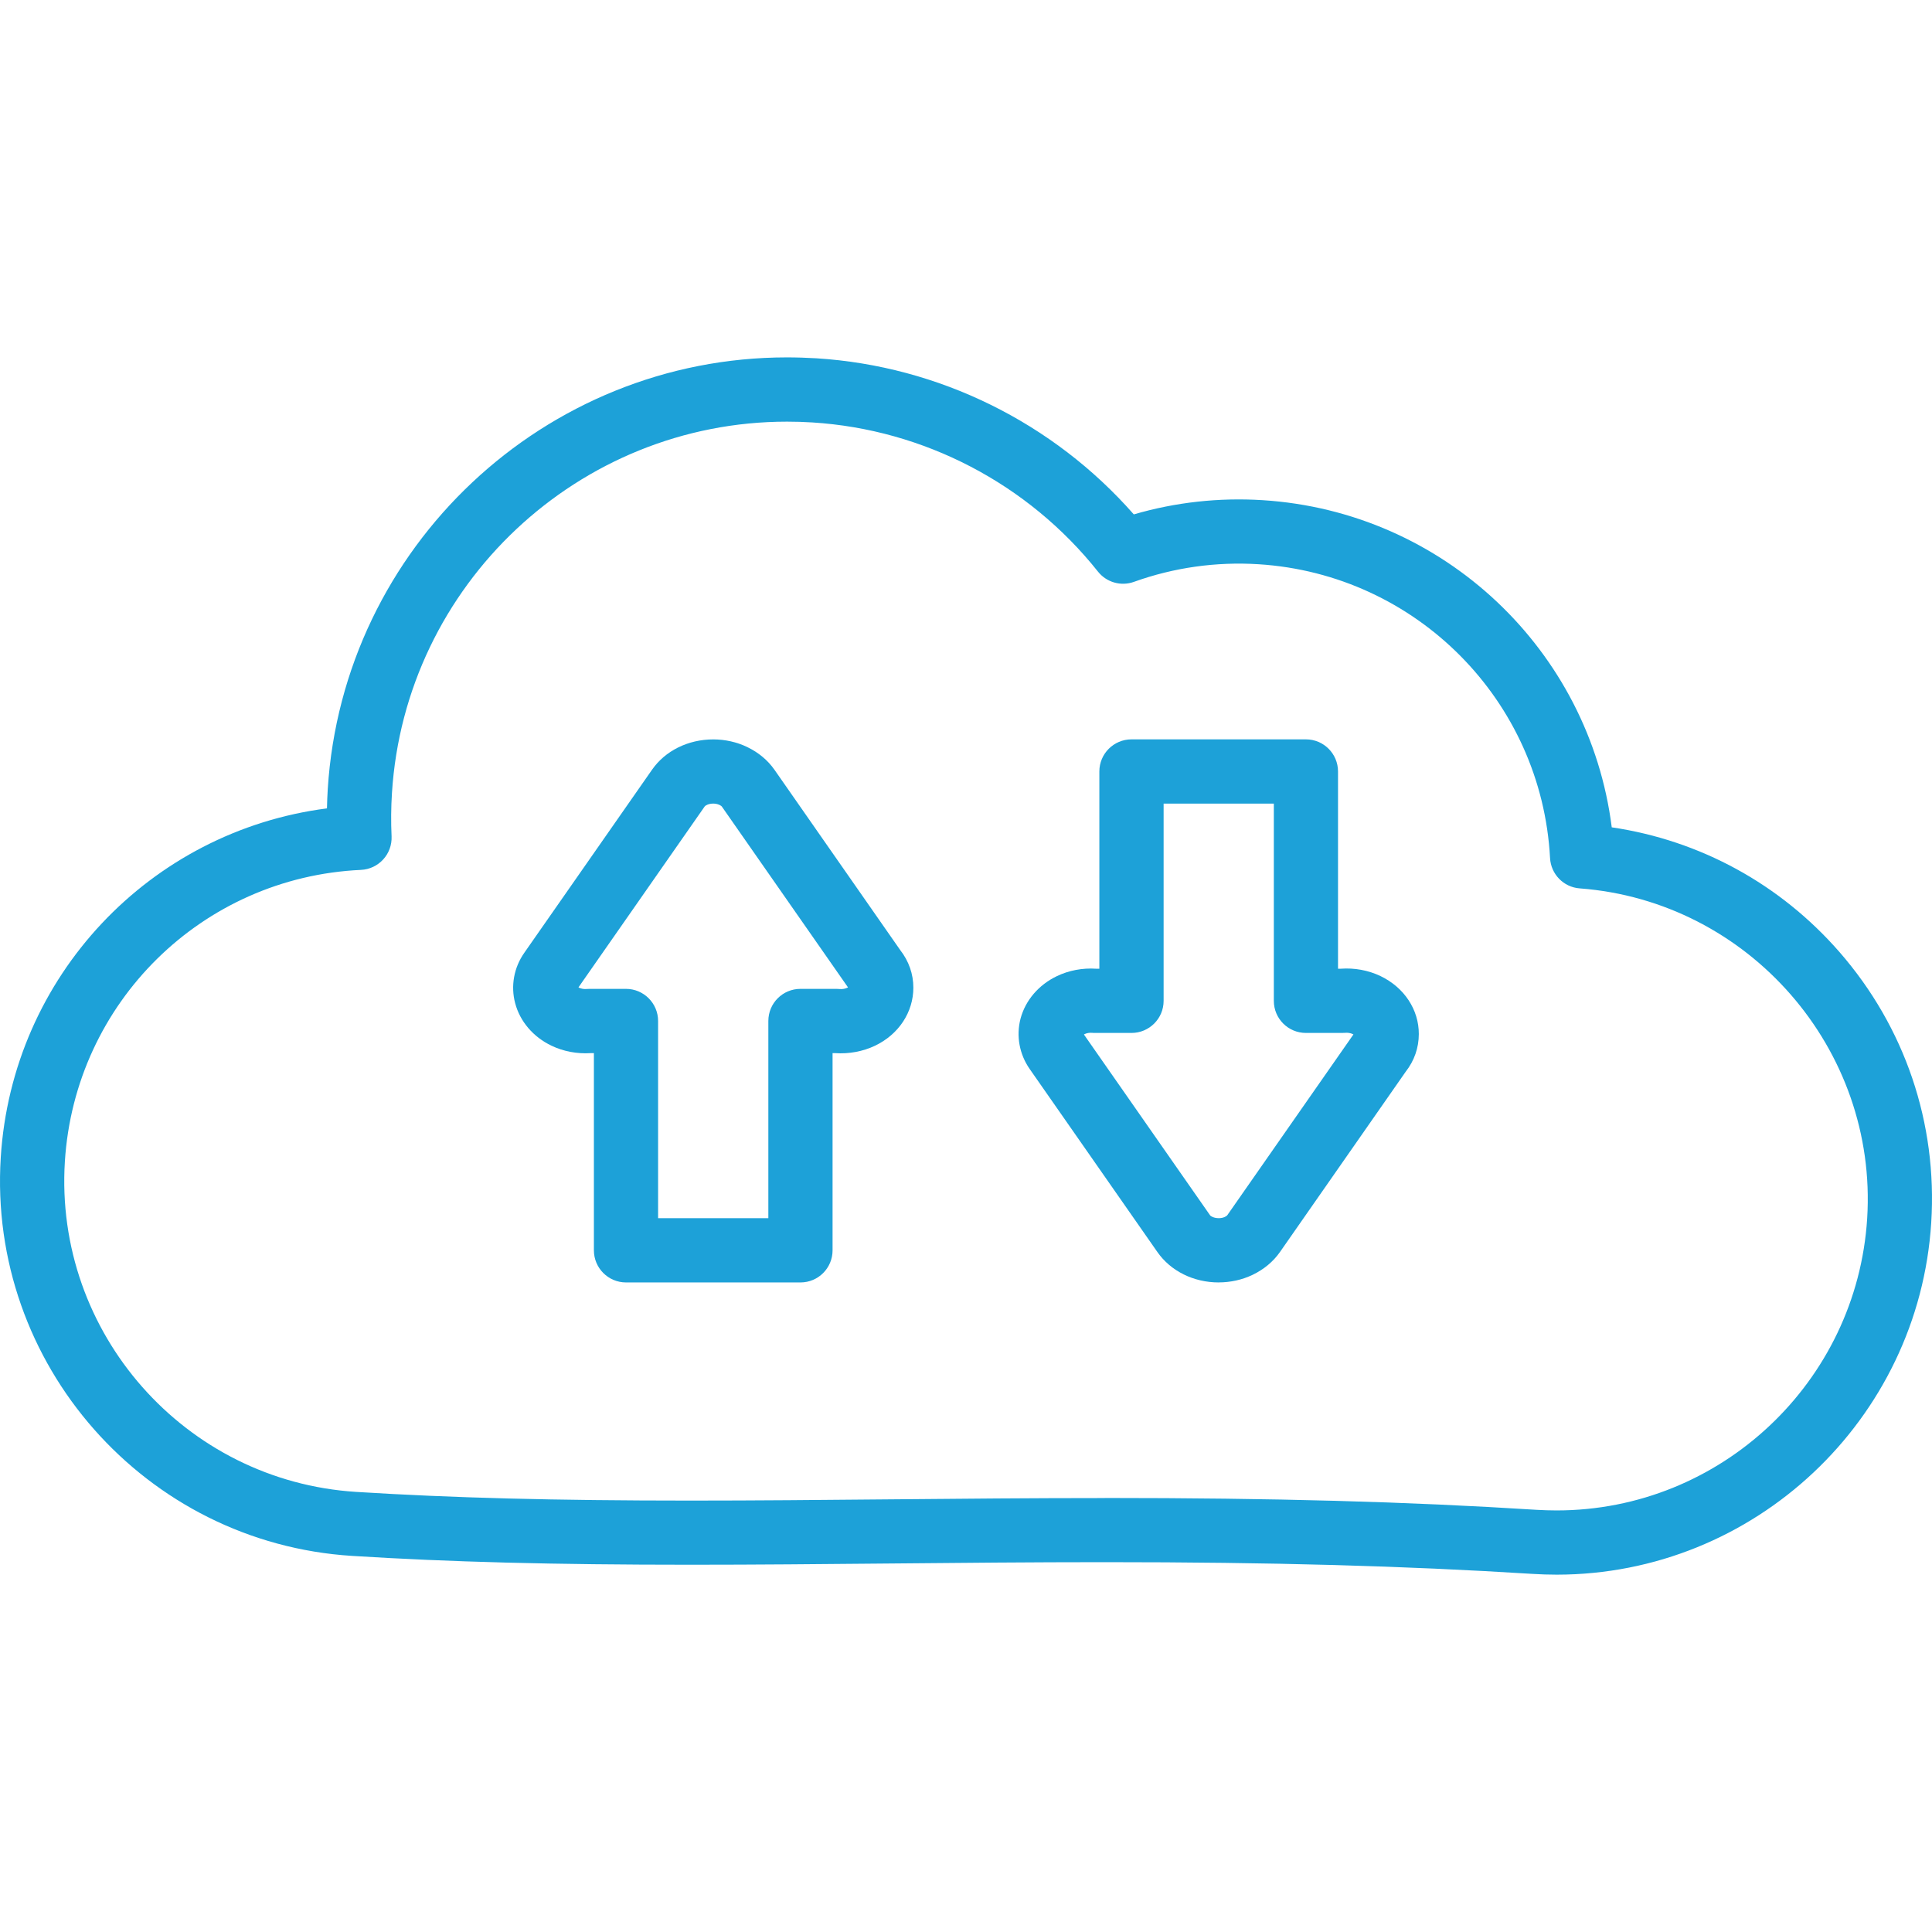 <?xml version="1.0" encoding="UTF-8"?>
<svg id="Layer_1" data-name="Layer 1" xmlns="http://www.w3.org/2000/svg" viewBox="0 0 512 512">
  <defs>
    <style>
      .cls-1 {
        fill: #1da1d8;
        fill-rule: evenodd;
        stroke-width: 0px;
      }
    </style>
  </defs>
  <g id="Layer_1-2" data-name="Layer_1">
    <g id="_202135096" data-name=" 202135096">
      <g>
        <g>
          <g id="_202133272" data-name=" 202133272">
            <path class="cls-1" d="m212.14,339.86h-46.24c-4.7,0-8.51-3.82-8.51-8.51v-52.26h-.87c-3.56.23-7.21-.45-10.37-1.97-4.84-2.31-8.36-6.43-9.63-11.28-1.21-4.54-.33-9.41,2.41-13.32l33.85-48.51c3.5-5.05,9.58-8.06,16.25-8.06,3.12,0,6.23.7,8.97,2.01.04.01.09.03.11.06,2.94,1.42,5.39,3.48,7.15,6l33.31,47.76c2.28,2.92,3.48,6.36,3.48,9.96,0,6.51-3.89,12.4-10.17,15.39-3.21,1.53-6.9,2.21-10.54,1.96h-.7v52.26c0,4.7-3.8,8.51-8.5,8.51h0Zm-37.73-17.03h29.21v-52.26c0-4.7,3.8-8.51,8.51-8.51h9.55c.27,0,.54.01.81.04.74.07,1.46-.06,2.04-.33.07-.04.14-.07.2-.1l-33.44-47.93c-.04-.07-.23-.24-.58-.41l-.09-.04c-.47-.21-1.02-.33-1.6-.33-1.25,0-2.1.5-2.28.77l-33.44,47.93c.06.03.11.07.18.1.57.27,1.29.4,2.01.33.24-.01.47-.03.71-.03h9.69c4.7,0,8.51,3.82,8.51,8.51v52.26Z"/>
          </g>
          <g id="_202133728" data-name=" 202133728">
            <path class="cls-1" d="m322.98,339.86c-6.67,0-12.74-3.01-16.26-8.06l-33.84-48.5c-2.74-3.93-3.62-8.78-2.43-13.34,1.29-4.85,4.8-8.97,9.65-11.28,3.16-1.52,6.81-2.2,10.37-1.96h.87v-52.27c0-4.7,3.82-8.51,8.51-8.51h46.24c4.7,0,8.5,3.82,8.5,8.51v52.27h.71c3.63-.27,7.32.41,10.53,1.94,6.29,3.01,10.19,8.9,10.17,15.37,0,3.63-1.19,7.07-3.48,9.99l-33.31,47.77c-1.77,2.53-4.26,4.61-7.19,6.02-.01.01-.04.01-.06.03-2.75,1.32-5.86,2.01-8.98,2.01h0Zm-35.73-65.71l33.43,47.91c.18.27,1.05.77,2.3.77.57,0,1.11-.1,1.57-.31.03-.01.07-.03.11-.06.35-.17.54-.34.58-.41l33.43-47.91c-.06-.04-.11-.07-.18-.1-.58-.28-1.32-.4-2.04-.33-.27.03-.54.03-.81.03h-9.55c-4.71,0-8.51-3.8-8.51-8.5v-52.27h-29.21v52.27c0,4.7-3.82,8.5-8.51,8.5h-9.69c-.24,0-.48,0-.71-.03-.72-.06-1.45.06-2.01.33-.07.04-.13.07-.18.11h0Z"/>
          </g>
        </g>
        <g id="_202134568" data-name=" 202134568">
          <path class="cls-1" d="m412.51,417.3c-2.1,0-4.23-.07-6.33-.2-34.09-2.14-69.08-3.11-113.43-3.11-19.2,0-38.22.18-56.64.35-18.37.17-35.73.33-53.23.33-36.18,0-63.8-.72-89.56-2.34C38.52,408.89-3.25,361.5.2,306.72c3.02-48.03,39.56-86.46,86.45-92.49.03-1.72.11-3.43.21-5.12,4.03-64.15,57.49-114.4,121.71-114.4,2.57,0,5.19.09,7.78.24,32.42,2.04,62.75,17.03,84.12,41.37,11.01-3.22,22.56-4.5,34.14-3.77,47.98,3.02,86.58,39.74,92.52,86.7,23.42,3.46,44.65,15.04,60.37,33.07,17.32,19.88,25.96,45.33,24.3,71.66-3.29,52.31-46.91,93.32-99.28,93.32h-.01Zm-119.76-20.32c44.72,0,80.04.96,114.5,3.14,1.76.1,3.53.16,5.26.16,43.43,0,79.57-33.98,82.31-77.37,2.82-44.86-31.36-84.11-76.18-87.48-4.27-.31-7.63-3.76-7.86-8.03-2.24-41.76-35.44-75.23-77.24-77.87-11.28-.71-22.49.88-33.04,4.67-3.43,1.23-7.26.14-9.53-2.72-18.49-23.25-46.07-37.67-75.69-39.53-2.21-.14-4.47-.21-6.7-.21-55.25,0-101.25,43.25-104.71,98.44-.24,3.77-.28,7.63-.1,11.45.21,4.7-3.42,8.68-8.12,8.9-42.08,1.94-75.81,35.16-78.46,77.27-2.85,45.43,31.78,84.7,77.2,87.57,25.38,1.59,52.68,2.3,88.49,2.3,17.42,0,34.75-.16,53.09-.33,18.43-.17,37.5-.34,56.78-.34h0Z"/>
        </g>
      </g>
    </g>
  </g>
</svg>